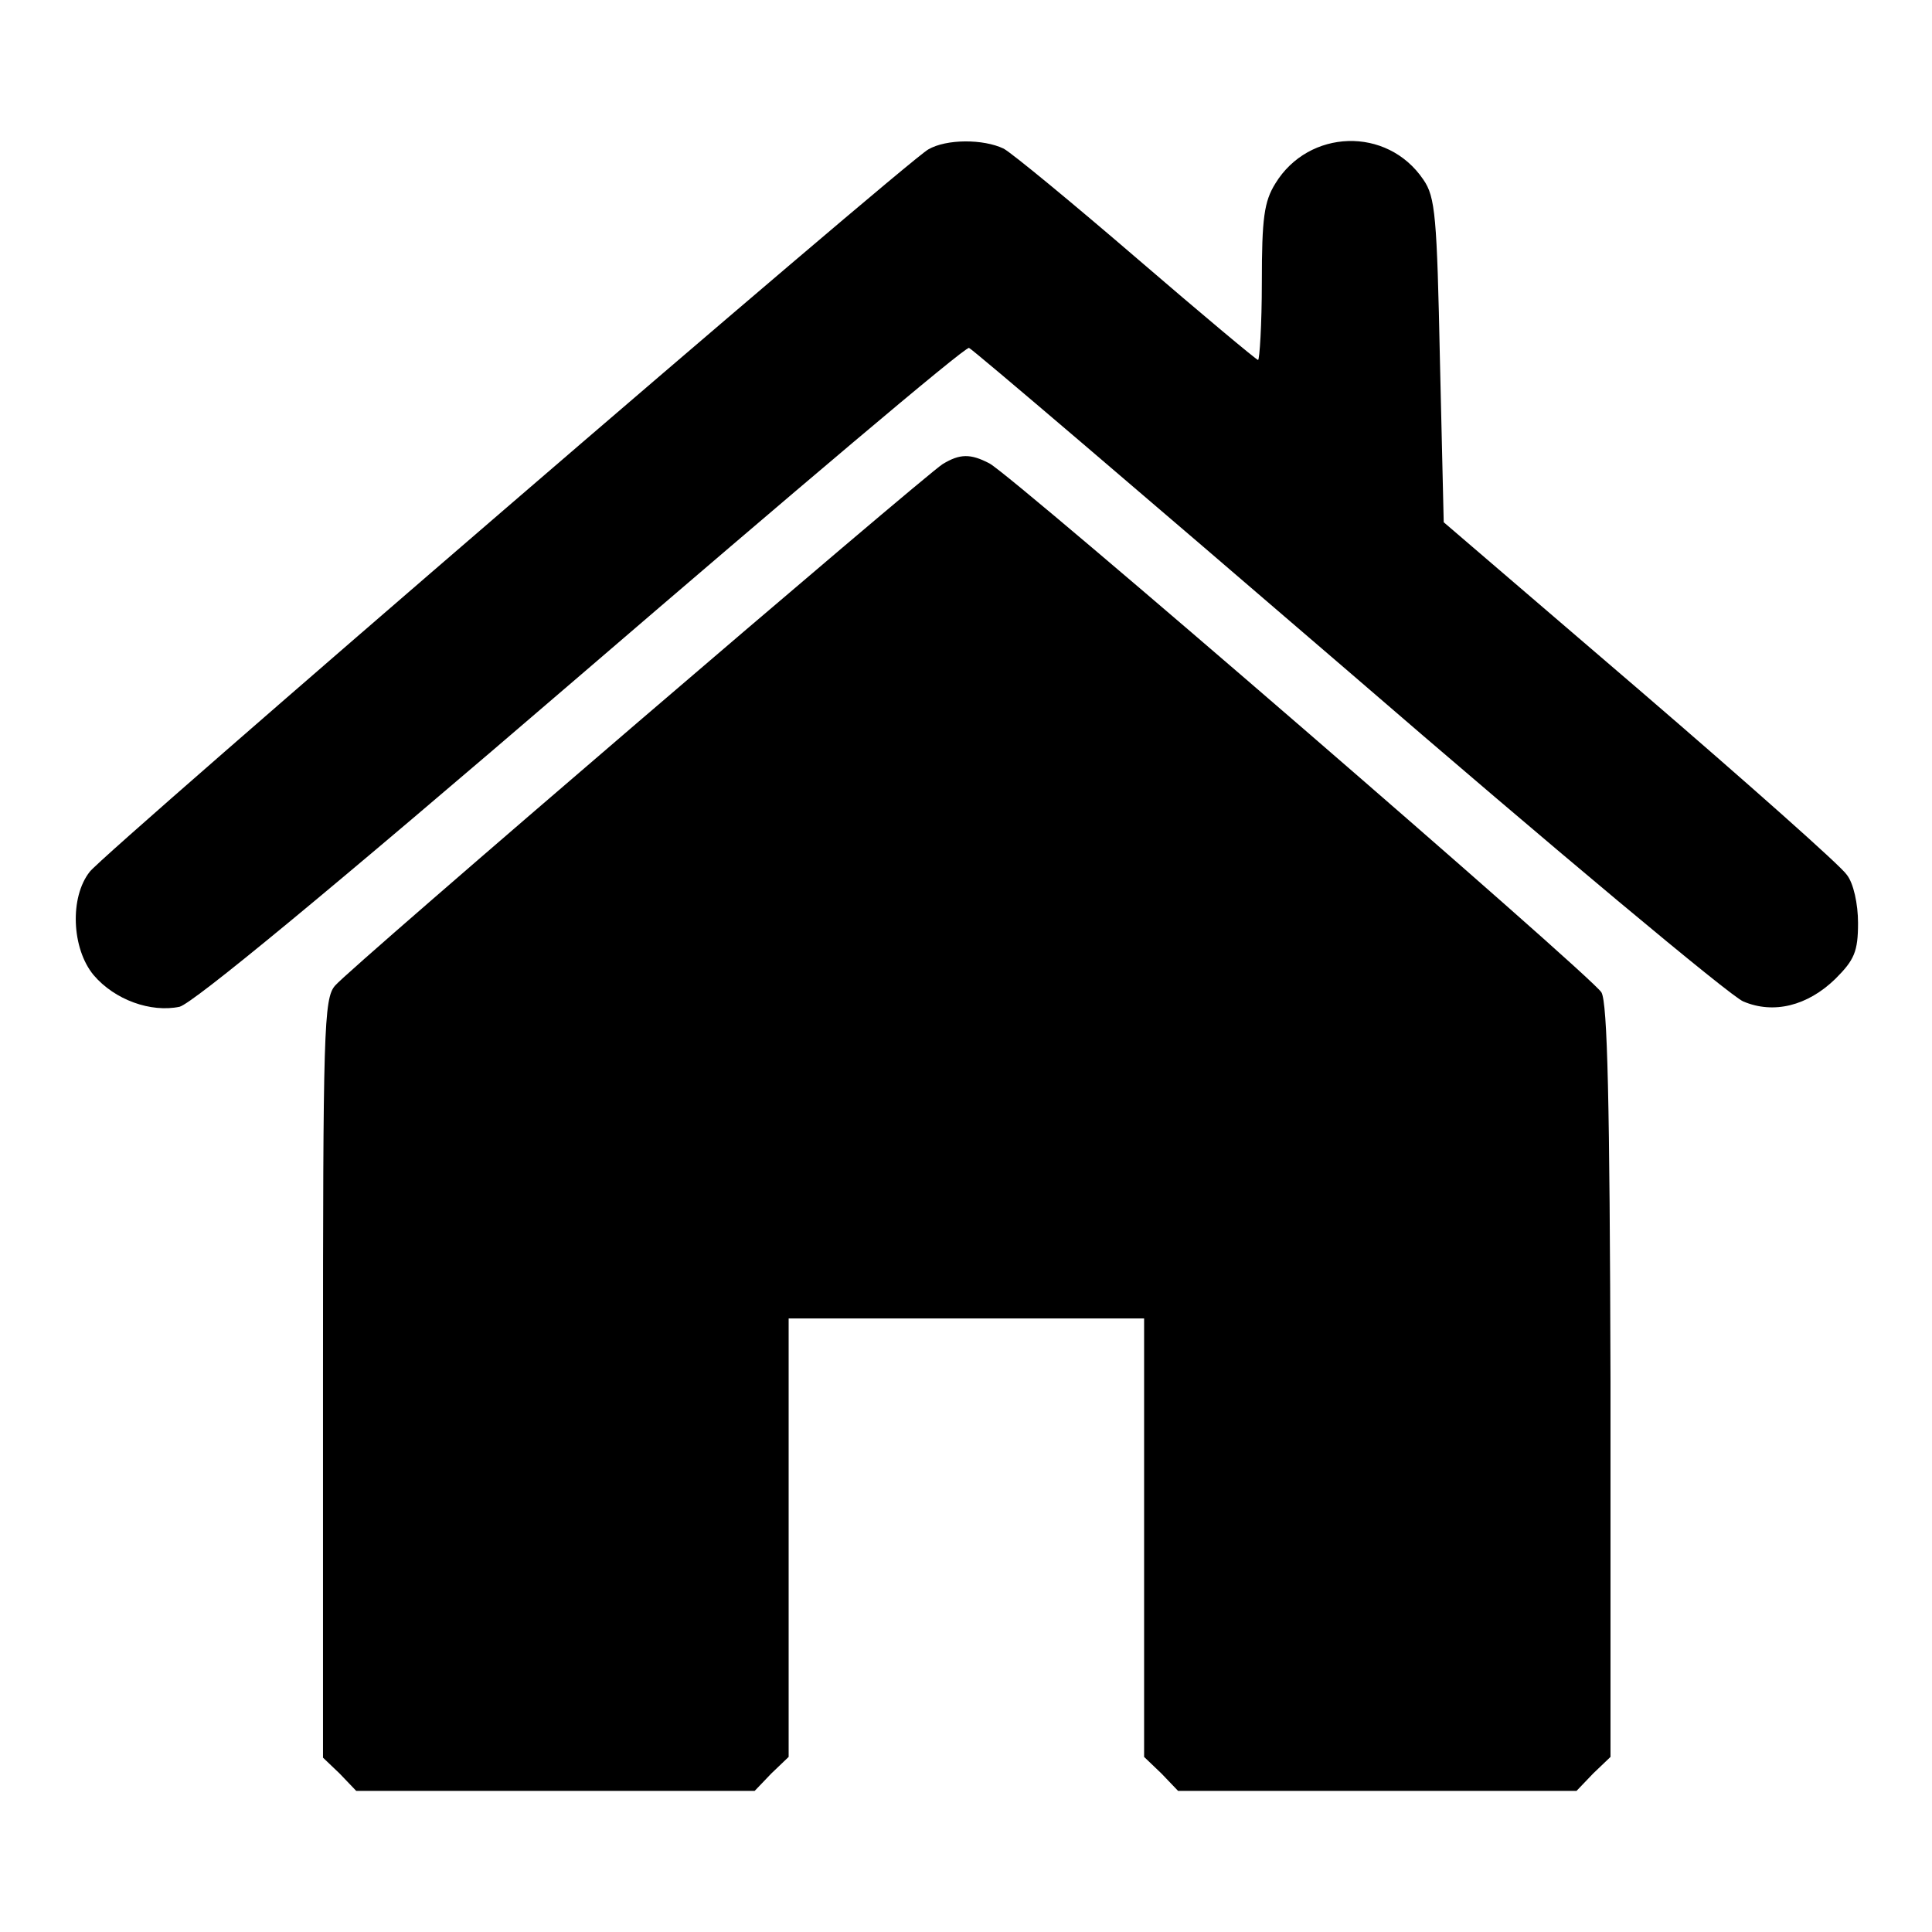 <?xml version="1.0" encoding="utf-8"?>
<!-- Svg Vector Icons : http://www.onlinewebfonts.com/icon -->
<!DOCTYPE svg PUBLIC "-//W3C//DTD SVG 1.1//EN" "http://www.w3.org/Graphics/SVG/1.1/DTD/svg11.dtd">
<svg version="1.1" xmlns="http://www.w3.org/2000/svg" xmlns:xlink="http://www.w3.org/1999/xlink" x="0px" y="0px" viewBox="0 0 256 256" enable-background="new 0 0 256 256" xml:space="preserve">
<g><g><g><path fill="#000000" d="M123,19.8c-2.9,1.6-109,93-111.1,95.7c-2.7,3.4-2.4,10.2,0.5,13.7c2.8,3.3,7.6,5,11.4,4.2c1.8-0.5,19.1-14.7,53.3-44.1c27.8-23.9,50.8-43.4,51.3-43.2c0.4,0.1,23,19.4,50.2,42.8c27.2,23.5,50.8,43.2,52.4,43.8c4,1.7,8.5,0.6,12.2-3c2.5-2.5,3-3.6,3-7.4c0-2.5-0.6-5.3-1.5-6.4c-0.7-1.1-13.1-12.1-27.4-24.4l-26-22.3l-0.5-21.4c-0.4-19.1-0.6-21.7-2.2-24c-4.8-7.1-15.2-6.7-19.6,0.5c-1.5,2.4-1.8,4.6-1.8,13.1c0,5.6-0.3,10.3-0.5,10.3s-7.5-6.1-16.1-13.5c-8.6-7.4-16.5-13.9-17.6-14.5C130.3,18.4,125.4,18.4,123,19.8z"/><path fill="#000000" d="M124.9,61.5c-2.4,1.5-78.6,66.8-80.5,69.1c-1.5,1.7-1.6,5.9-1.6,52.1v50.2L45,235l2.2,2.3h26.4H100l2.2-2.3l2.3-2.2v-29.1v-29H128h23.6v29v29.1l2.3,2.2l2.2,2.3h26.4h26.4l2.2-2.3l2.3-2.2v-49.7c-0.1-37.3-0.4-50.2-1.2-51.6c-1.2-2.1-77.9-68.4-81.1-70.1C128.6,60.1,127.2,60.1,124.9,61.5z"/></g></g></g>
</svg>